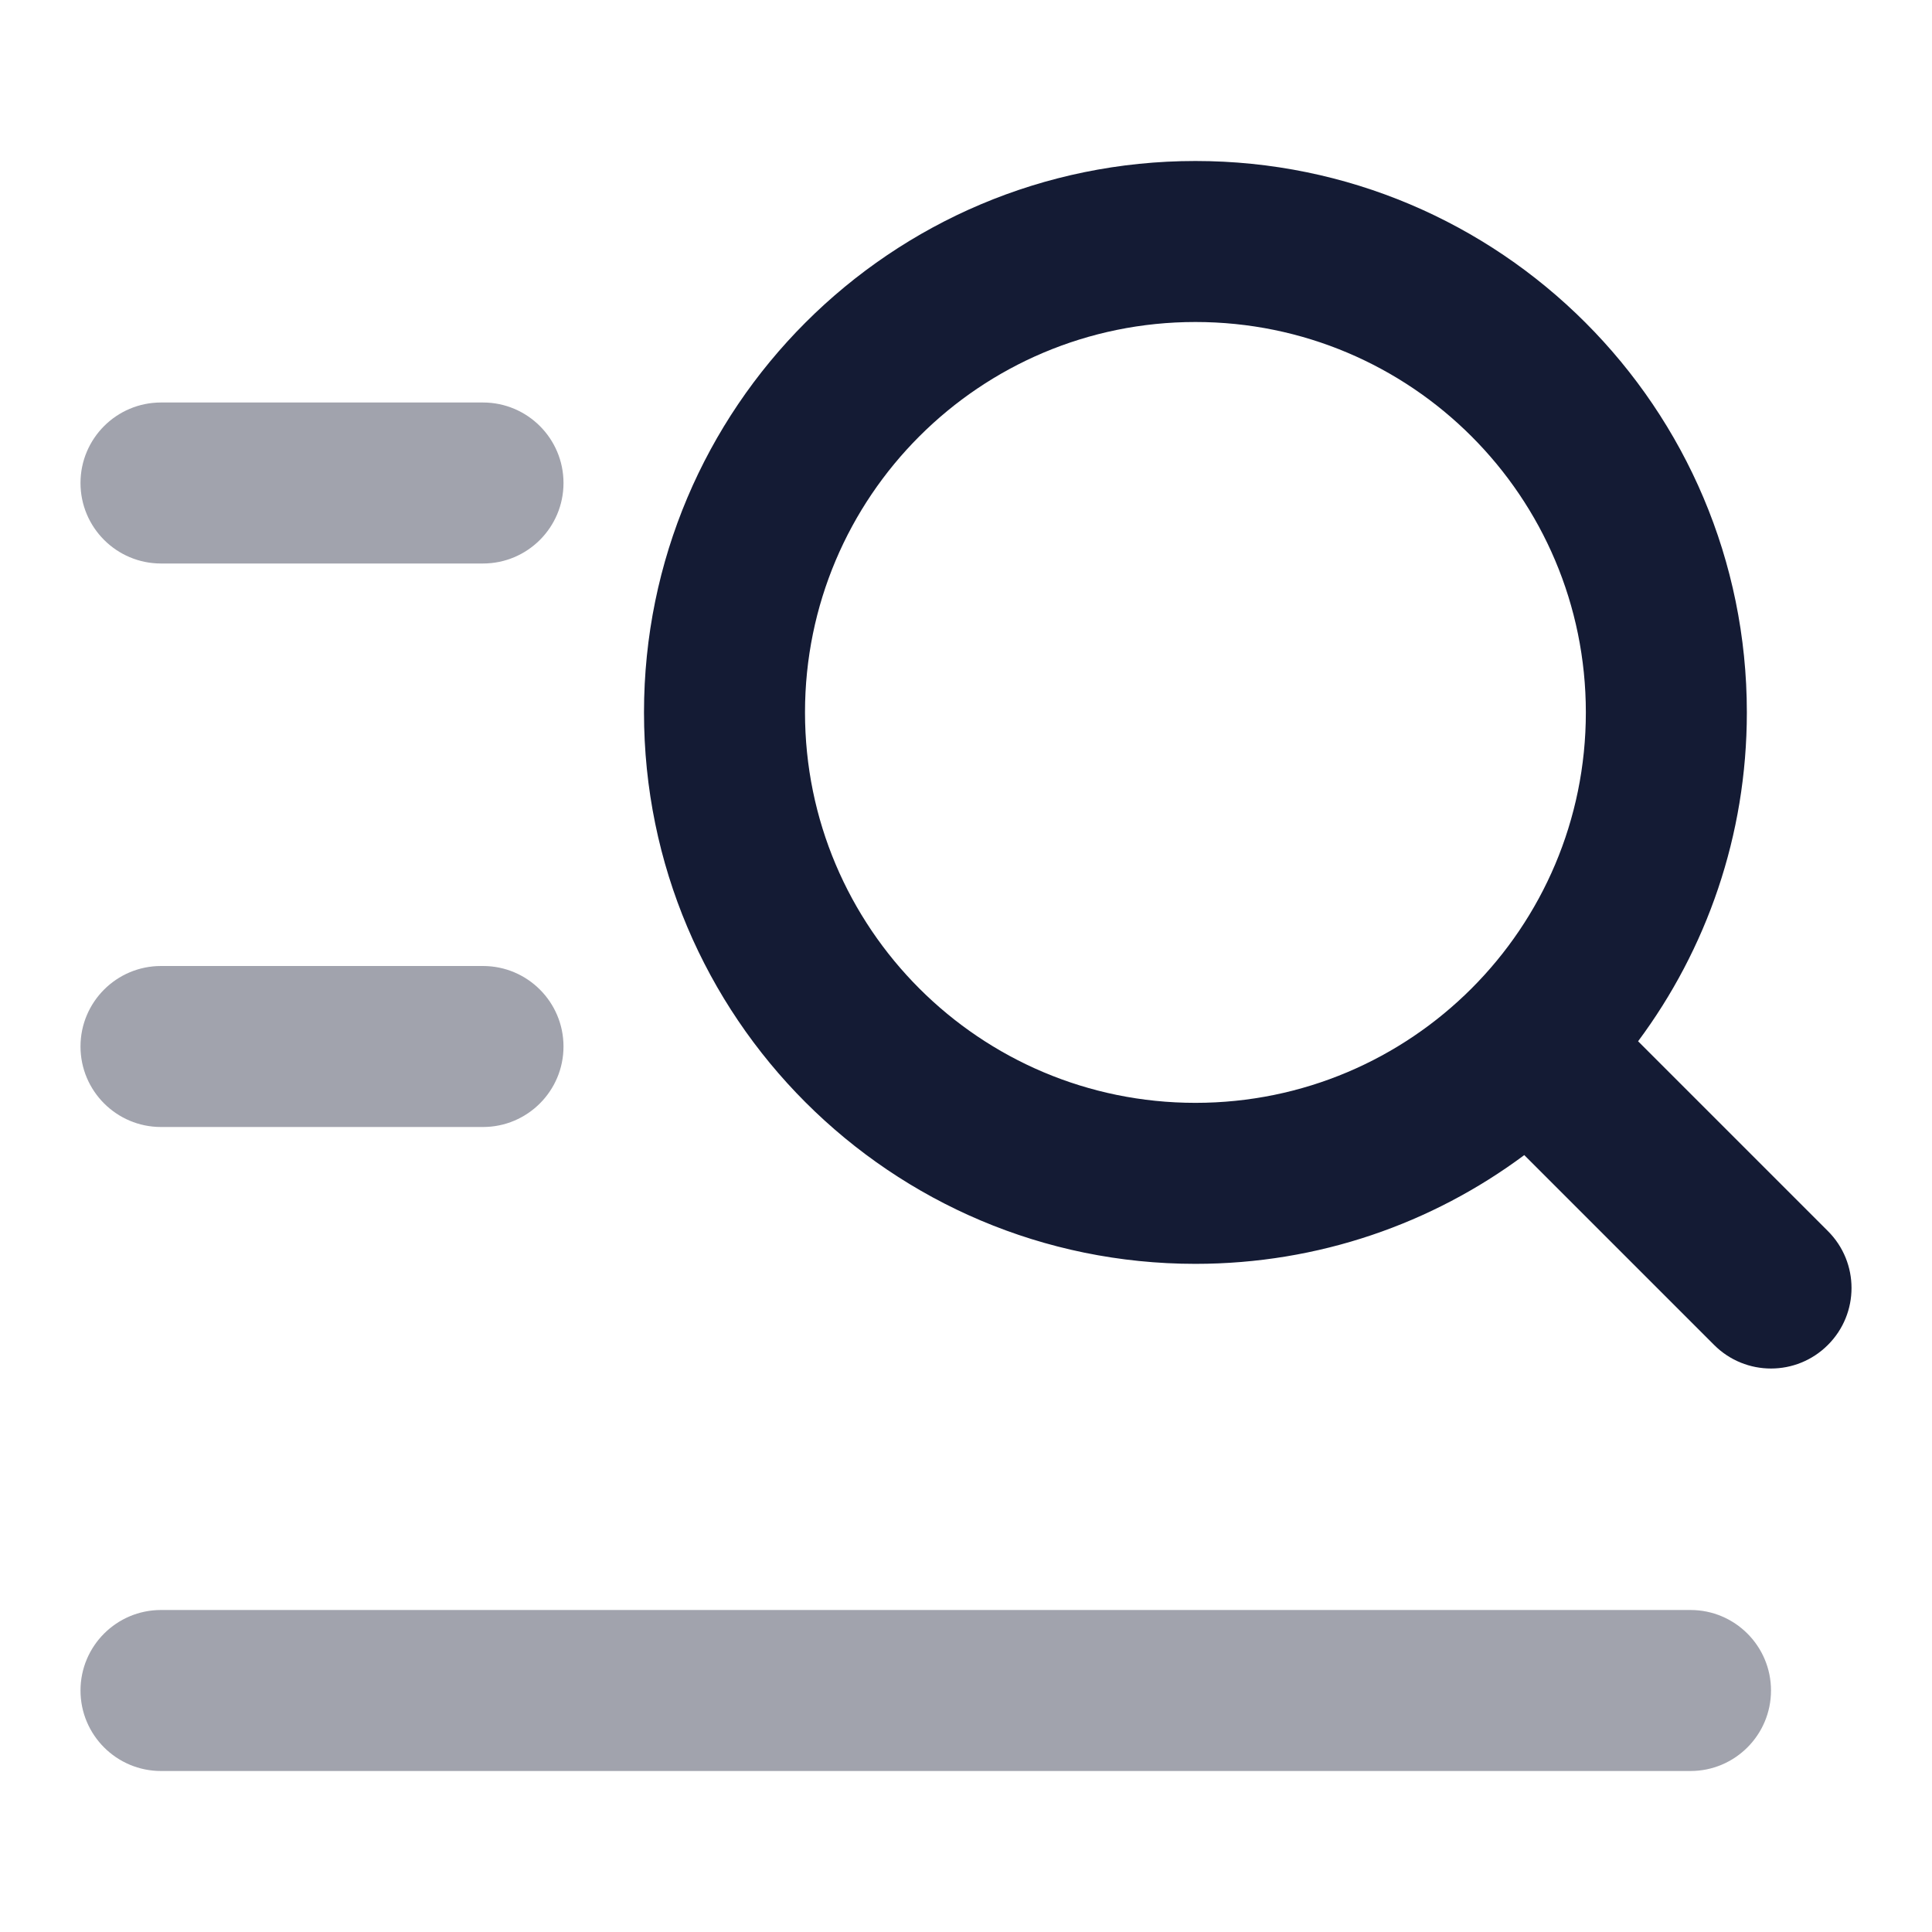<svg width="24" height="24" viewBox="0 0 24 24" fill="none" xmlns="http://www.w3.org/2000/svg">
<path fill-rule="evenodd" clip-rule="evenodd" d="M8 8.85C8 5.067 11.067 2 14.85 2C18.633 2 21.7 5.067 21.7 8.85C21.7 10.381 21.198 11.794 20.349 12.935L22.707 15.293C23.098 15.683 23.098 16.317 22.707 16.707C22.317 17.098 21.683 17.098 21.293 16.707L18.935 14.349C17.794 15.198 16.381 15.7 14.85 15.7C11.067 15.7 8 12.633 8 8.85ZM14.85 4C12.171 4 10 6.171 10 8.85C10 11.529 12.171 13.7 14.85 13.7C17.529 13.7 19.7 11.529 19.7 8.85C19.7 6.171 17.529 4 14.85 4Z" fill="#141B34"/>
<path opacity="0.4" fill-rule="evenodd" clip-rule="evenodd" d="M1 6C1 5.448 1.448 5 2 5L6 5C6.552 5 7 5.448 7 6C7 6.552 6.552 7 6 7L2 7C1.448 7 1 6.552 1 6Z" fill="#141B34"/>
<path opacity="0.4" fill-rule="evenodd" clip-rule="evenodd" d="M1 13C1 12.448 1.448 12 2 12H6C6.552 12 7 12.448 7 13C7 13.552 6.552 14 6 14H2C1.448 14 1 13.552 1 13Z" fill="#141B34"/>
<path opacity="0.4" fill-rule="evenodd" clip-rule="evenodd" d="M1 21C1 20.448 1.448 20 2 20H21C21.552 20 22 20.448 22 21C22 21.552 21.552 22 21 22H2C1.448 22 1 21.552 1 21Z" fill="#141B34"/>
</svg>
